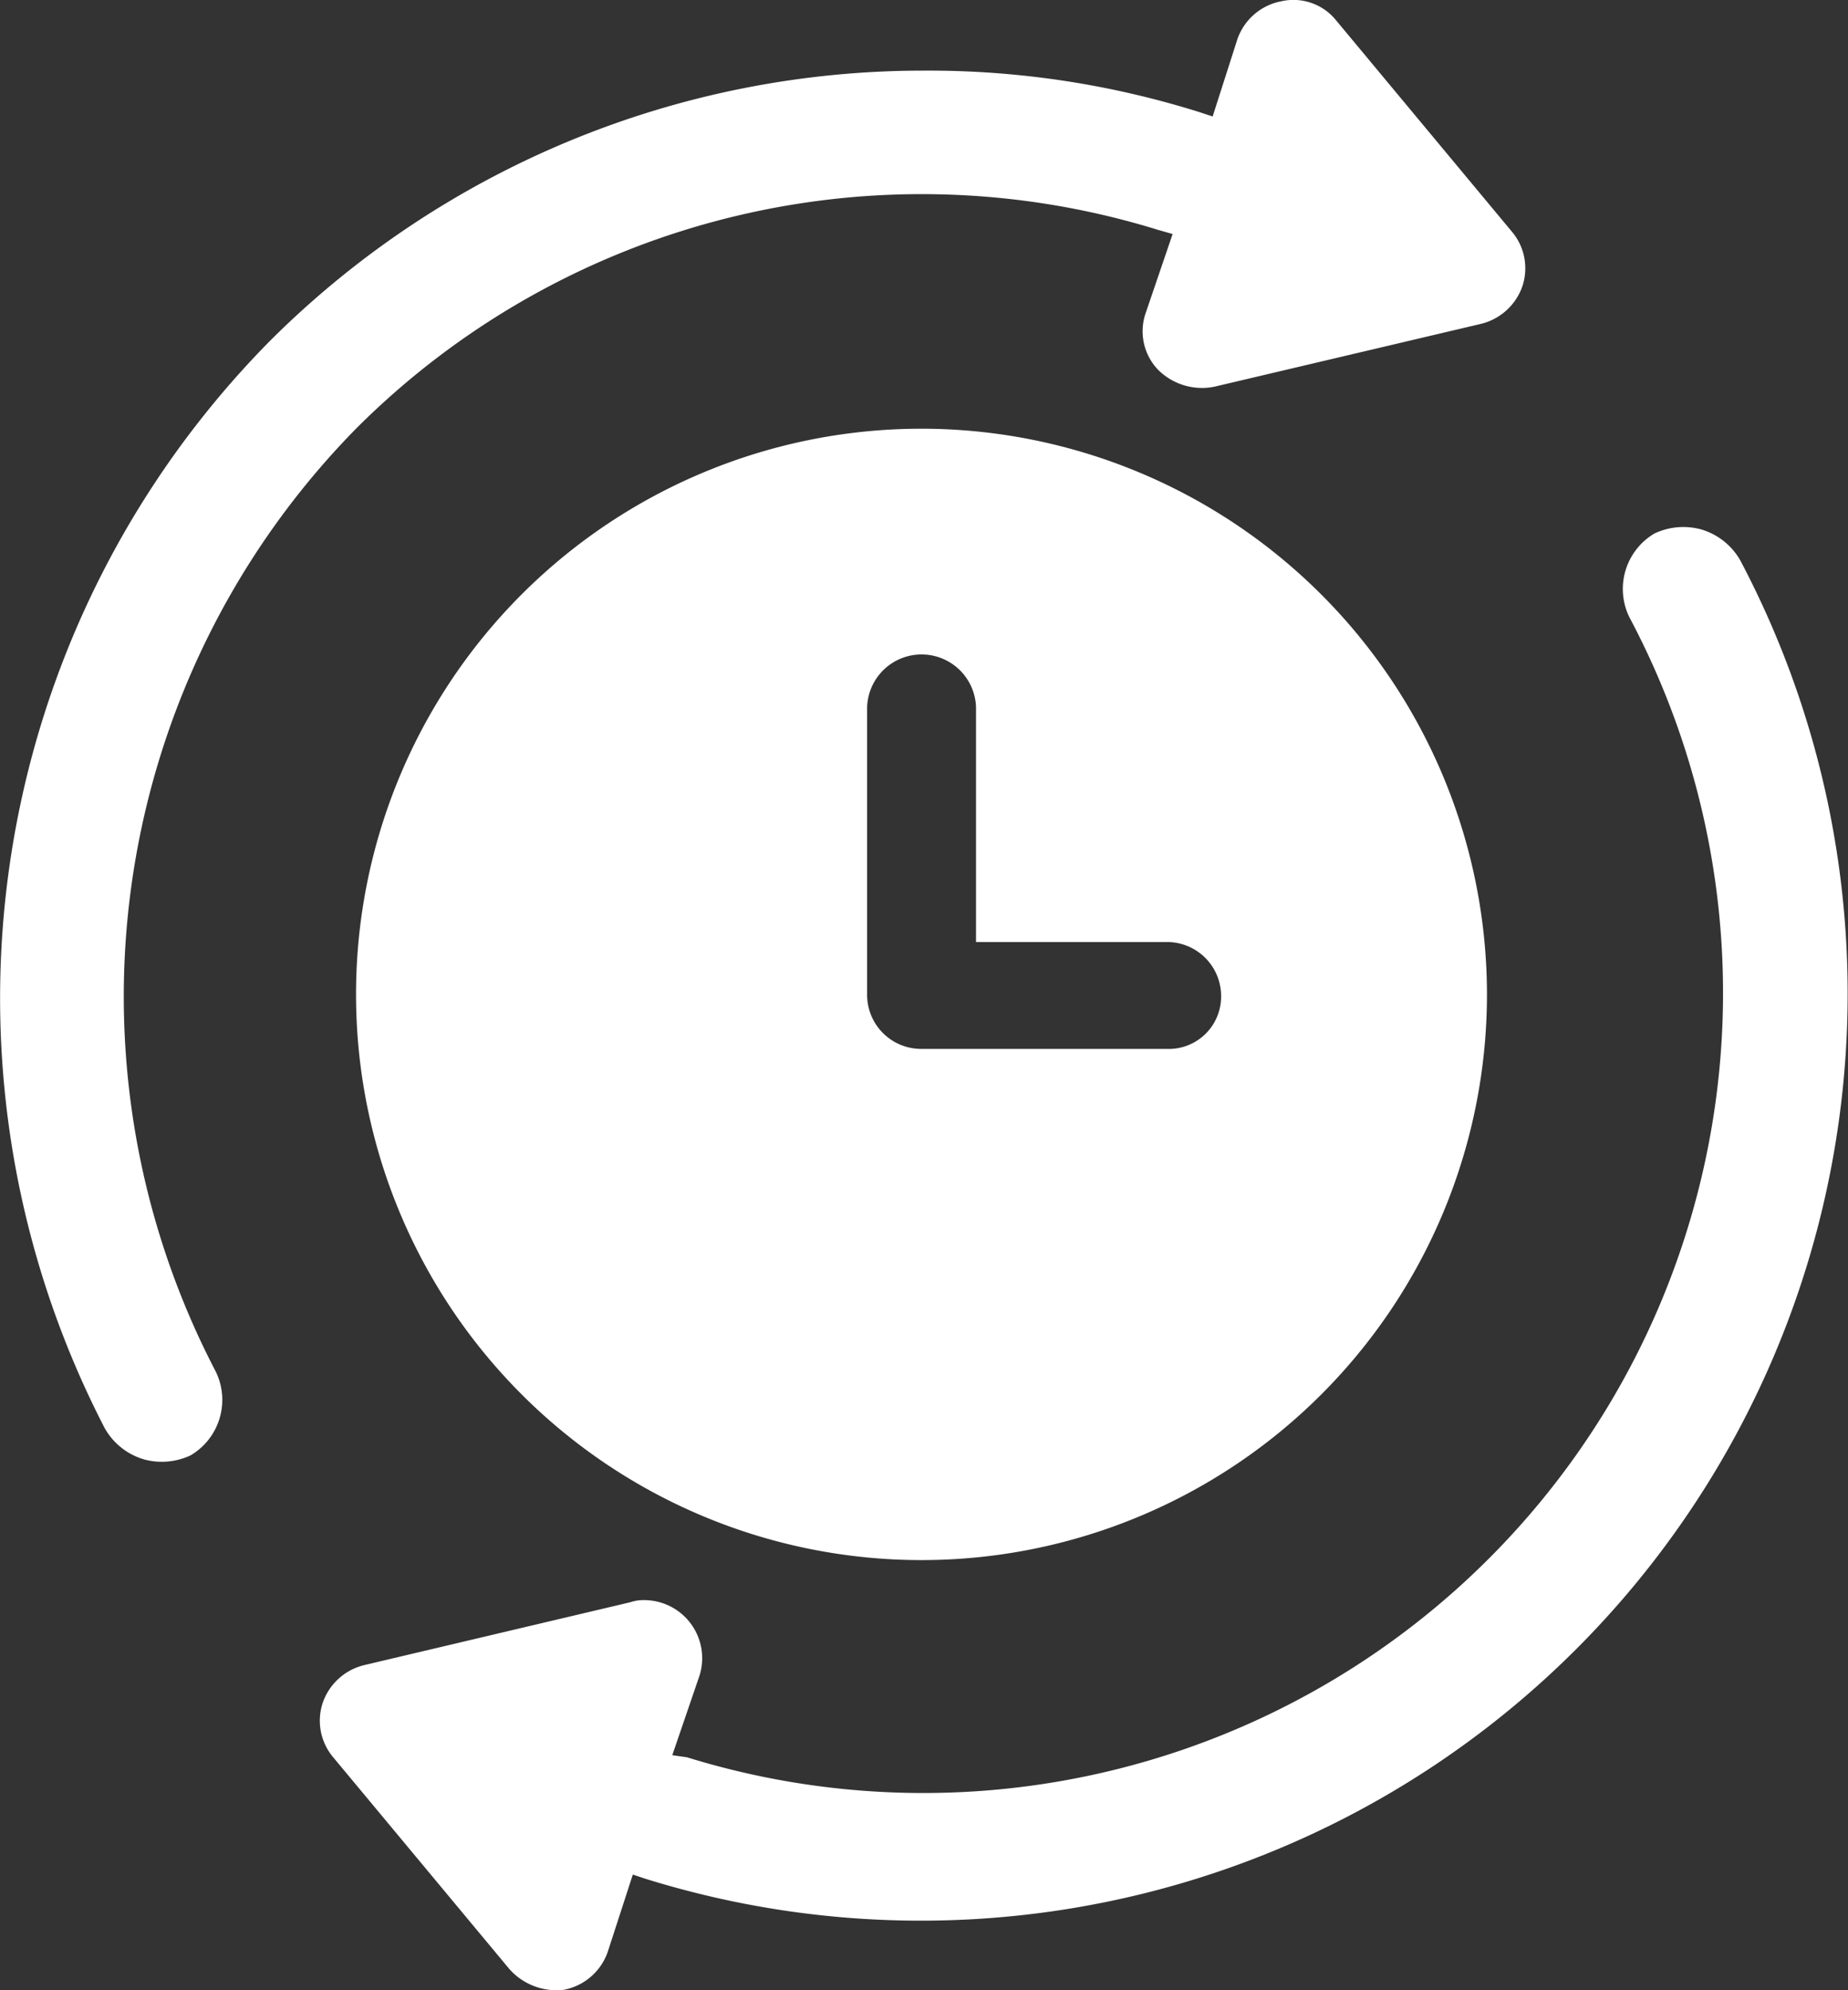 <svg xmlns="http://www.w3.org/2000/svg" width="39.894" height="42.942" viewBox="0 0 39.894 42.942">
  <rect x="0" y="0" width="39.894" height="42.942" fill="#333333" stroke="none"/>
  <g id="qa-wgyc-5" transform="translate(-5.902 -2.54)">
    <path id="Path_2010" data-name="Path 2010" d="M35.107,23A12.207,12.207,0,1,0,47.315,35.207,12.214,12.214,0,0,0,35.107,23ZM40.4,36.383h-5.29a1.167,1.167,0,0,1-1.176-1.176V29.013a1.176,1.176,0,0,1,2.351,0v5.064H40.4a1.167,1.167,0,0,1,1.176,1.176A1.13,1.13,0,0,1,40.4,36.383Z" transform="translate(-9.313 -11.209)" fill="#fff"/>
    <path id="Path_2011" data-name="Path 2011" d="M13.587,11.791A17.262,17.262,0,0,1,30.9,7.5l.316.09L30.633,9.3a1.2,1.2,0,0,0,.271,1.221,1.341,1.341,0,0,0,1.221.362L37.867,9.53a1.262,1.262,0,0,0,.9-.814,1.224,1.224,0,0,0-.226-1.176l-3.8-4.566a1.182,1.182,0,0,0-1.176-.407,1.251,1.251,0,0,0-.949.814L32.08,5.054l-.271-.09a19.521,19.521,0,0,0-5.968-.9A19.958,19.958,0,0,0,11.734,9.892,20.182,20.182,0,0,0,8.162,33.357a1.434,1.434,0,0,0,.859.678,1.465,1.465,0,0,0,.995-.09,1.389,1.389,0,0,0,.543-1.809A17.484,17.484,0,0,1,13.587,11.791Z" transform="translate(0 0)" fill="#fff"/>
    <path id="Path_2012" data-name="Path 2012" d="M51.834,28.421a1.434,1.434,0,0,0-.859-.678,1.465,1.465,0,0,0-.995.09,1.389,1.389,0,0,0-.543,1.809,17.265,17.265,0,0,1-20.346,24.6l-.316-.045.588-1.718a1.253,1.253,0,0,0-1.176-1.628.883.883,0,0,0-.316.045l-5.742,1.356a1.262,1.262,0,0,0-.9.814,1.224,1.224,0,0,0,.226,1.176l3.8,4.566a1.358,1.358,0,0,0,1.176.452,1.251,1.251,0,0,0,.949-.814l.543-1.673.271.09A20.006,20.006,0,0,0,51.834,28.421Z" transform="translate(-8.36 -13.782)" fill="#fff"/>
  </g>
</svg>
